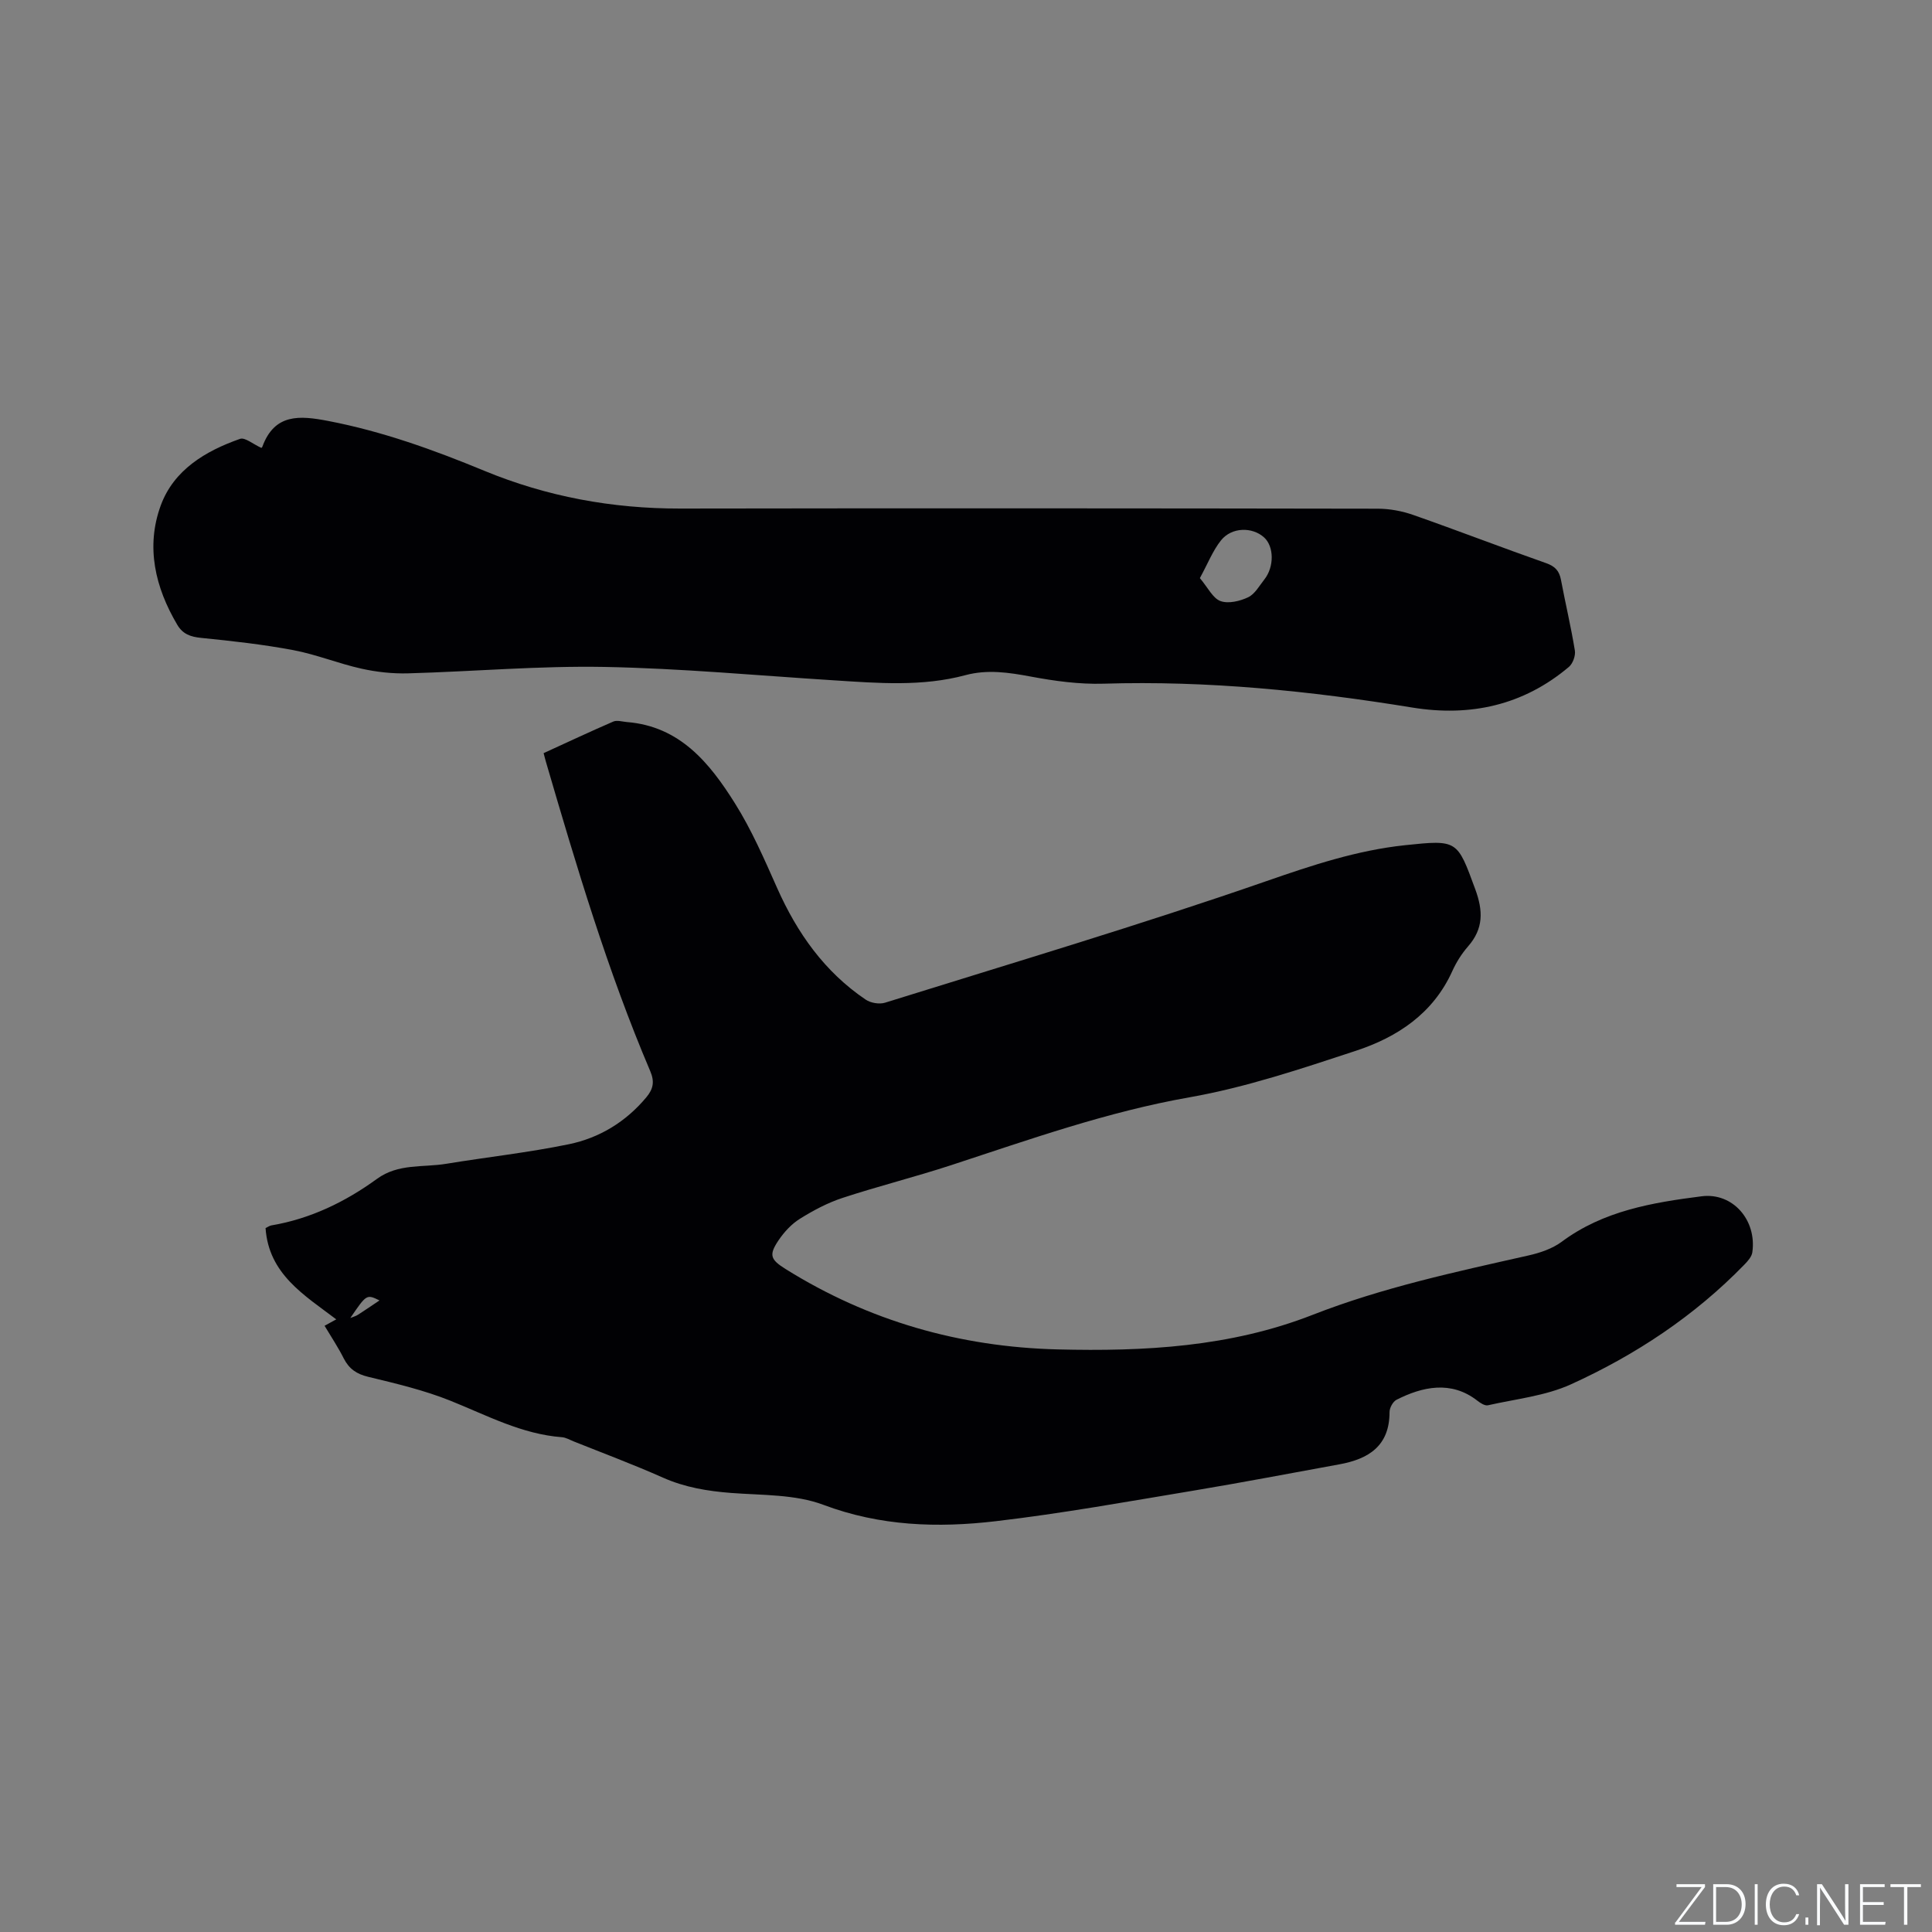<svg enable-background="new 0 0 400 400" viewBox="0 0 400 400" xmlns="http://www.w3.org/2000/svg"><rect x="0" y="0" width="400" height="400" fill="#808080" stroke="none"/><g fill="#fafbfc"><path d="m346.9 398 5.4-7.3h-5.2v-.6h5.9v.6l-5.4 7.2h5.5l-.1.6h-6.2v-.5z"/><path d="m354.7 390.1h2.8c2.3 0 3.9 1.6 3.9 4.1s-1.6 4.3-3.9 4.3h-2.8zm.6 7.8h2c2.2 0 3.3-1.6 3.3-3.6 0-1.8-1-3.6-3.3-3.6h-2z"/><path d="m363.9 390.1v8.4h-.6v-8.4z"/><path d="m372.5 396.3c-.4 1.3-1.4 2.3-3.2 2.3-2.4 0-3.7-1.9-3.7-4.3 0-2.3 1.2-4.3 3.7-4.3 1.8 0 2.9 1 3.2 2.4h-.6c-.4-1.1-1.1-1.8-2.5-1.8-2.1 0-3 1.9-3 3.7s.9 3.7 3 3.7c1.4 0 2.1-.7 2.5-1.7z"/><path d="m373.8 398.5v-1.5h.6v1.5z"/><path d="m376.2 398.5v-8.4h1c1.3 2 4.4 6.7 4.9 7.6-.1-1.2-.1-2.4-.1-3.8v-3.8h.7v8.4h-.9c-1.2-1.9-4.4-6.8-5-7.7.1 1.1 0 2.3 0 3.9v3.9h-.6z"/><path d="m390 394.4h-4.3v3.5h4.7l-.1.6h-5.2v-8.4h5.1v.6h-4.5v3.1h4.3z"/><path d="m394.2 390.7h-2.8v-.6h6.3v.6h-2.8v7.8h-.7z"/></g><path d="m67.2 274.49c.94-.52 1.57-.86 2.42-1.33-6.64-5.03-13.99-9.36-14.64-18.9.45-.21.81-.48 1.19-.55 8.11-1.37 15.33-4.88 21.88-9.64 4.44-3.23 9.52-2.32 14.34-3.12 8.46-1.39 17.01-2.32 25.39-4.05 6.33-1.31 11.78-4.62 16.03-9.71 1.45-1.74 1.74-3.24.82-5.41-8.85-20.79-15.27-42.4-21.6-64.05-.15-.5-.27-1.01-.48-1.8 4.83-2.21 9.6-4.45 14.43-6.54.77-.33 1.85.02 2.79.1 11 .87 17.15 8.48 22.38 16.81 3.47 5.52 6.1 11.6 8.76 17.58 4.14 9.3 9.81 17.33 18.32 23.08 1.03.7 2.82 1 4 .64 26.37-8.23 52.87-16.11 78.96-25.17 9.47-3.29 18.74-6.38 28.7-7.44 10.91-1.15 10.81-1.06 14.54 9.1 1.66 4.51 1.73 8.18-1.5 11.87-1.31 1.5-2.42 3.27-3.24 5.08-3.96 8.79-11.36 13.68-19.96 16.51-11.33 3.73-22.78 7.58-34.48 9.64-17.02 3-33.1 8.73-49.37 14.06-7.43 2.43-15.03 4.33-22.46 6.77-3.08 1.01-6.04 2.59-8.8 4.31-1.74 1.08-3.27 2.74-4.43 4.46-2.06 3.06-1.68 3.98 1.46 5.95 17.23 10.76 36.06 16.13 56.29 16.64 17.98.45 35.77-.49 52.81-7.15 14.45-5.65 29.57-8.89 44.66-12.29 2.41-.54 4.98-1.4 6.93-2.85 8.63-6.42 18.77-8.11 28.95-9.41 6.48-.83 11.47 4.96 10.51 11.6-.13.92-.95 1.83-1.65 2.55-10.33 10.63-22.52 18.7-35.9 24.78-5.3 2.41-11.42 3.03-17.19 4.34-.64.14-1.58-.47-2.2-.96-5.44-4.24-11.41-2.88-16.73-.18-.74.38-1.44 1.67-1.44 2.54.01 7.03-4.35 9.73-10.41 10.83-10 1.82-19.98 3.74-30.01 5.41-13.68 2.27-27.35 4.75-41.12 6.36-12.01 1.41-23.91 1.03-35.67-3.39-5.85-2.2-12.68-1.97-19.09-2.46-4.9-.38-9.58-1.15-14.13-3.17-6.09-2.71-12.34-5.04-18.53-7.52-.78-.31-1.57-.79-2.38-.85-8.34-.63-15.55-4.53-23.11-7.56-5.46-2.19-11.28-3.56-17.03-4.95-2.4-.58-3.93-1.64-5.03-3.78-1.12-2.24-2.53-4.36-3.98-6.78zm11.37-5.25c-2.67-1.3-2.67-1.3-6.04 3.64.69-.28 1.18-.41 1.58-.67 1.46-.94 2.9-1.92 4.46-2.97z" fill="#010104"/><path d="m54.09 92.72c-.08.07.16-.04.22-.21 2.53-6.93 7.73-6.49 13.62-5.36 11.2 2.15 21.82 5.97 32.31 10.31 12.99 5.37 26.51 7.85 40.58 7.83 48.14-.08 96.29-.05 144.43.03 2.47 0 5.06.49 7.39 1.31 9.19 3.22 18.27 6.73 27.46 9.96 1.86.65 2.73 1.6 3.08 3.45.92 4.89 2.08 9.74 2.88 14.65.17 1.06-.42 2.69-1.23 3.38-9.44 7.97-20.44 10.37-32.43 8.42-21.17-3.45-42.41-5.6-63.92-4.94-5.02.15-10.14-.55-15.1-1.48-4.54-.85-8.96-1.5-13.48-.29-8.97 2.41-18.07 1.66-27.16 1.08-15.86-1-31.71-2.48-47.59-2.78-13.53-.25-27.09.95-40.65 1.33-3.21.09-6.52-.27-9.66-.97-4.74-1.05-9.32-2.93-14.08-3.83-6.3-1.19-12.71-1.9-19.1-2.54-2.2-.22-3.81-.77-4.96-2.72-4.59-7.76-6.54-16.14-3.43-24.67 2.69-7.38 9.26-11.31 16.43-13.82 1.03-.35 2.68 1.09 4.39 1.86zm194.33 26.97c1.68 1.99 2.68 4.17 4.26 4.75 1.63.6 4.02.03 5.73-.78 1.4-.66 2.32-2.38 3.37-3.7 2.06-2.62 2-6.82-.06-8.69-2.44-2.21-6.71-2.16-8.92.6-1.71 2.14-2.74 4.83-4.38 7.82z" fill="#010104"/></svg>
